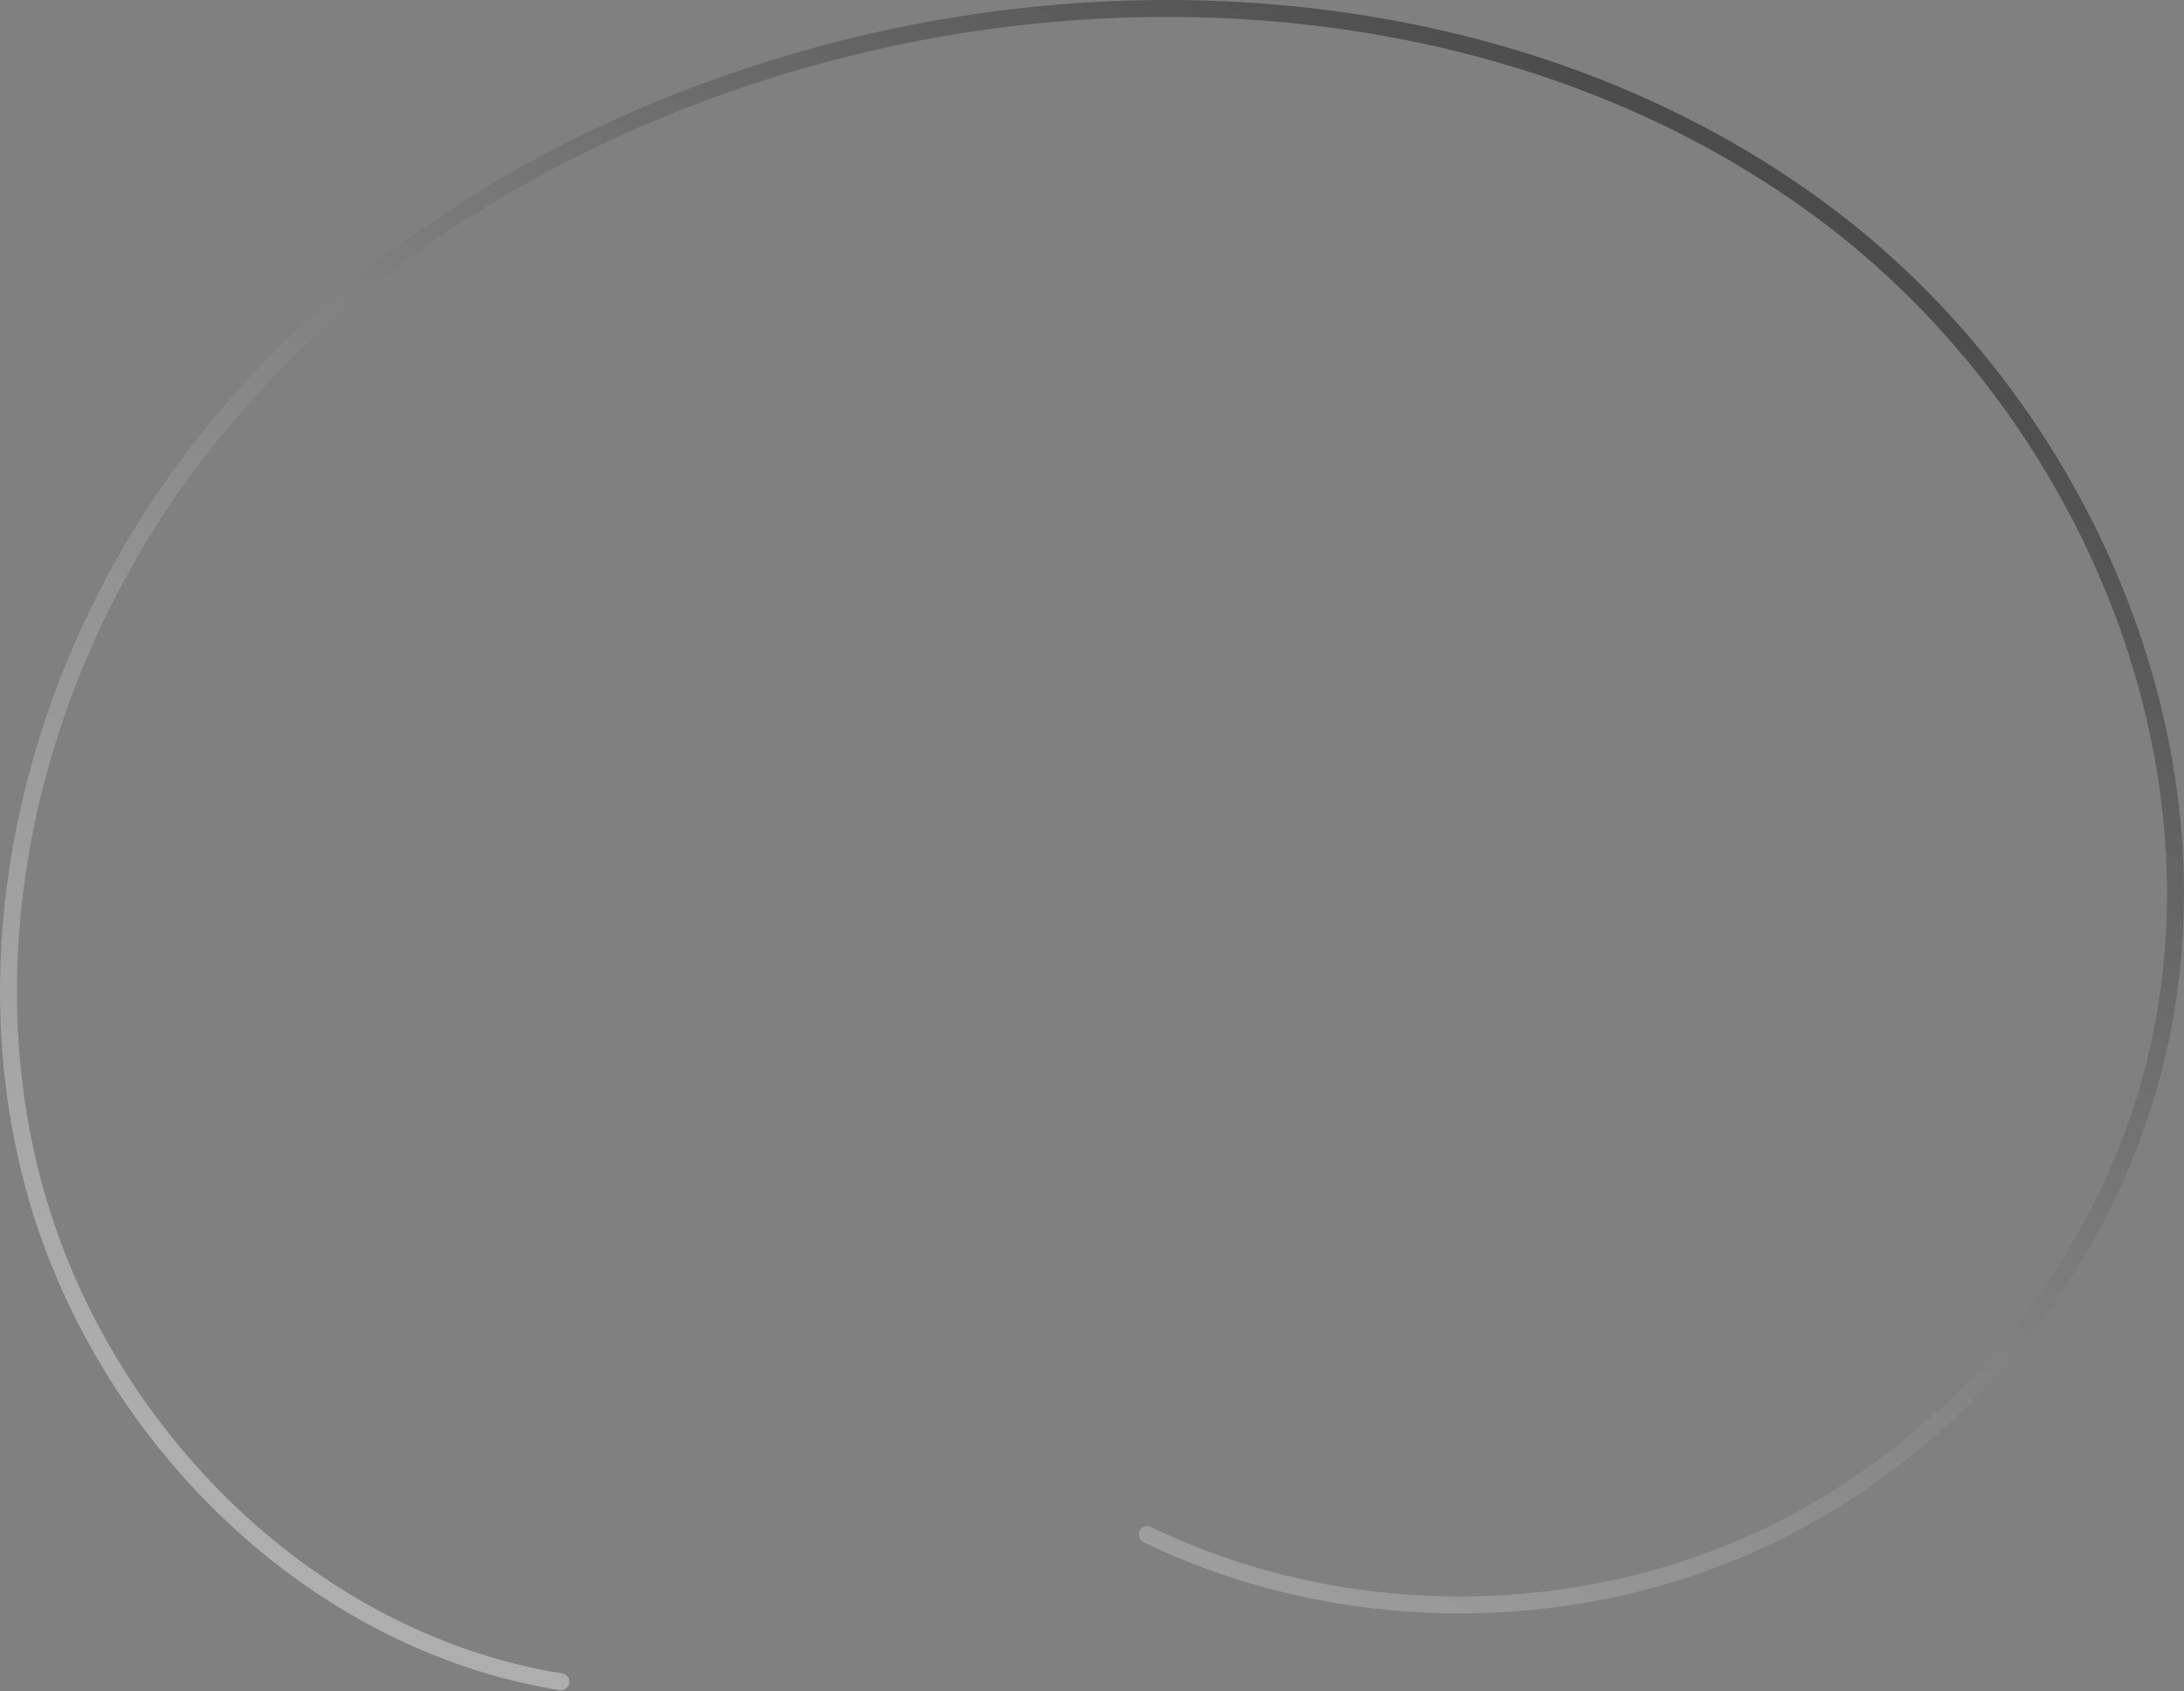 <?xml version="1.0" encoding="UTF-8"?> <svg xmlns="http://www.w3.org/2000/svg" width="1290" height="999" viewBox="0 0 1290 999" fill="none"><rect x="0" y="0" width="1290" height="999" fill="#808080" stroke="none"/><path d="M331.28 993.546C179.365 969.053 54.134 840.697 17.529 691.237C-19.075 541.778 27.004 378.325 123.45 258.424C219.895 138.523 362.289 60.389 512.149 25.46C702.968 -19.015 915.418 7.091 1073.57 122.759C1231.72 238.427 1322.68 450.413 1269.96 639.119C1236.73 758.021 1148.79 860.429 1036.27 911.234C923.753 962.039 788.776 960.286 677.615 906.578" stroke="url(#paint0_linear_14926_470)" stroke-width="10" stroke-miterlimit="10" stroke-linecap="round" stroke-linejoin="round"></path><defs><linearGradient id="paint0_linear_14926_470" x1="1133.96" y1="-346.762" x2="55.113" y2="1355.68" gradientUnits="userSpaceOnUse"><stop stop-color="#121212"></stop><stop offset="1" stop-color="white" stop-opacity="0.5"></stop></linearGradient></defs></svg> 